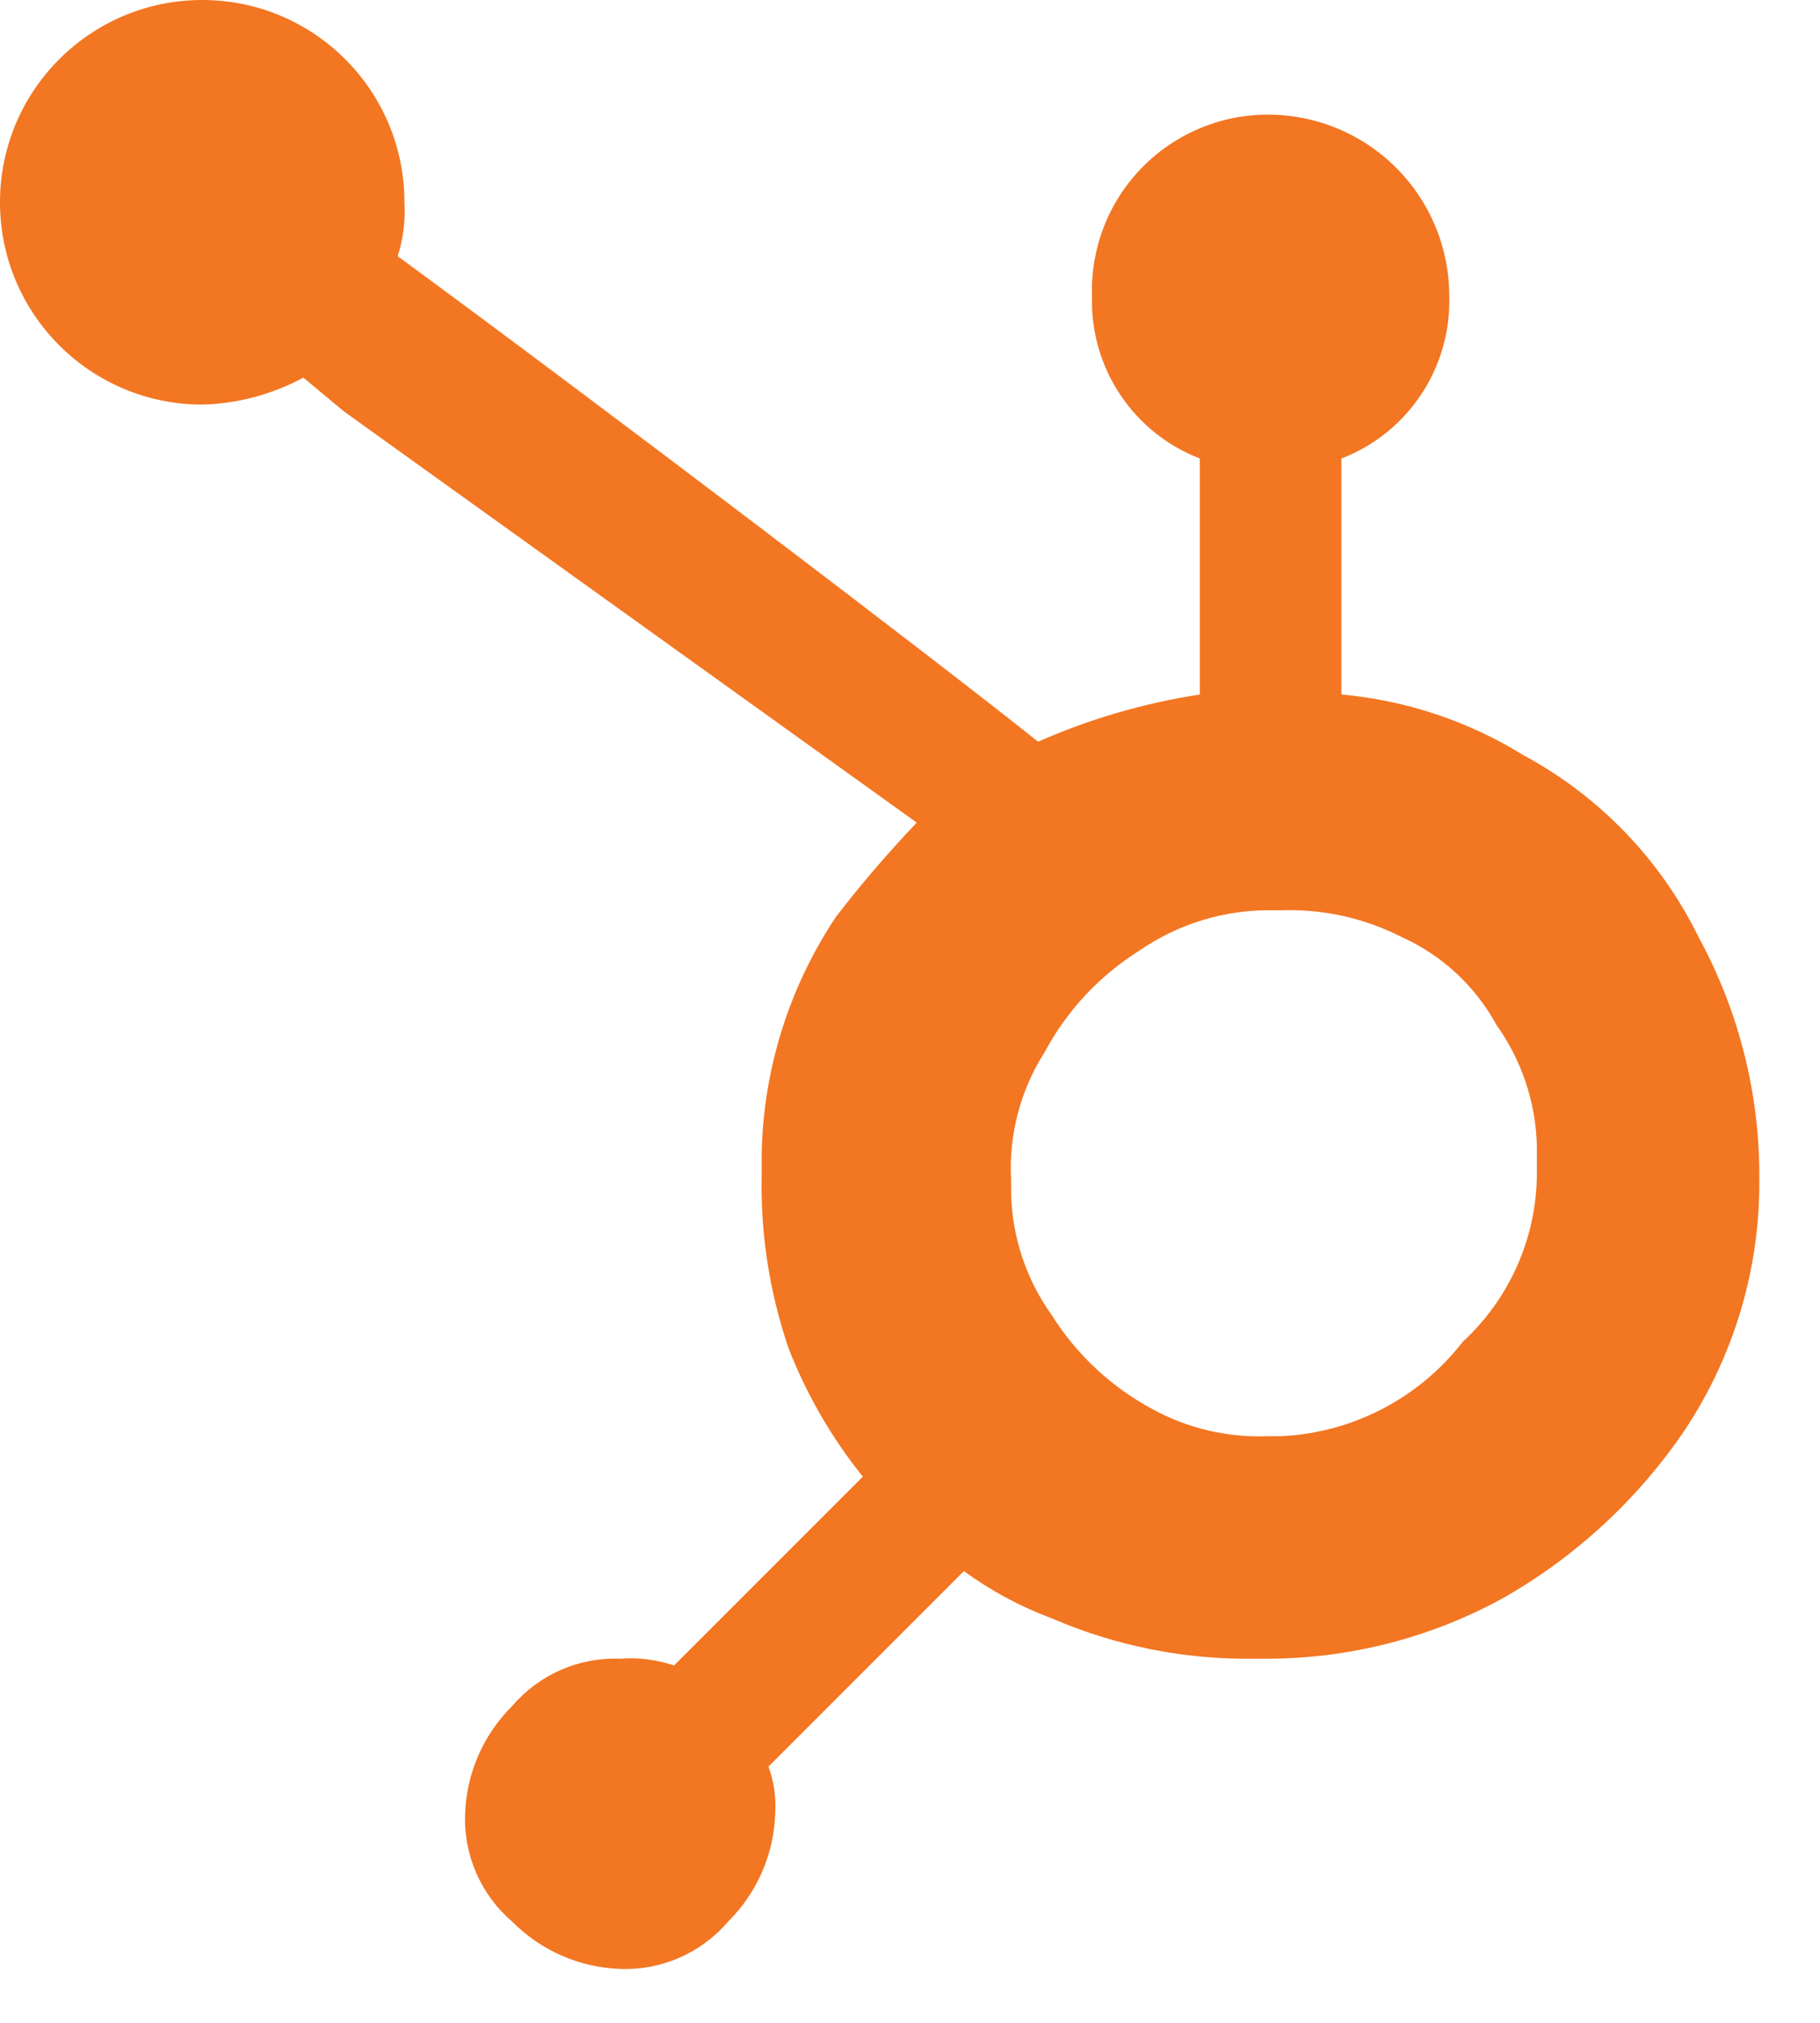 <svg width="270px" height="300px" viewBox="0 0 27 30" version="1.1" xmlns="http://www.w3.org/2000/svg" xmlns:xlink="http://www.w3.org/1999/xlink"> <!-- Generator: Sketch 45.2 (43514) - http://www.bohemiancoding.com/sketch --> <desc>Created with Sketch.</desc> <defs></defs> <g id="Page-1" stroke="none" stroke-width="1" fill="none" fill-rule="evenodd"> <g id="hubspot-mark"> <path d="M22.1,15.2 C21.738,14.666 21.259,14.222 20.7,13.9 C20.14,13.625 19.523,13.488 18.9,13.5 L18.8,13.5 C18.089,13.499 17.393,13.707 16.8,14.1 C16.211,14.47 15.728,14.987 15.4,15.6 C15.083,16.184 14.912,16.836 14.9,17.5 L14.9,17.7 C14.884,18.352 15.096,18.989 15.5,19.5 C15.898,20.065 16.409,20.542 17,20.9 C17.524,21.174 18.109,21.311 18.7,21.3 L18.9,21.3 C19.962,21.252 20.949,20.74 21.6,19.9 C22.241,19.225 22.598,18.331 22.6,17.4 L22.6,17 C22.672,16.358 22.493,15.713 22.1,15.2 L22.1,15.2 Z" id="Shape"></path> <path d="M22.6,11.2 C21.782,10.694 20.858,10.386 19.9,10.3 L19.9,6.8 C20.888,6.419 21.528,5.458 21.5,4.4 C21.503,3.683 21.219,2.995 20.712,2.488 C20.205,1.981 19.517,1.697 18.8,1.7 C18.094,1.702 17.418,1.991 16.928,2.5 C16.438,3.008 16.176,3.694 16.2,4.4 C16.172,5.458 16.812,6.419 17.8,6.8 L17.8,10.3 C16.973,10.427 16.166,10.662 15.4,11 C13.9,9.8 8.9,6 5.9,3.8 C5.982,3.542 6.016,3.271 6,3 C6,1.343 4.657,1.01453063e-16 3,0 C1.343,-1.01453063e-16 2.02906125e-16,1.343 0,3 C-2.02906125e-16,4.657 1.343,6 3,6 C3.525,5.987 4.039,5.85 4.5,5.6 L5.1,6.1 L13.6,12.2 C13.176,12.645 12.775,13.112 12.4,13.6 C11.708,14.638 11.326,15.852 11.3,17.1 L11.3,17.4 C11.278,18.284 11.414,19.164 11.7,20 C11.968,20.686 12.339,21.326 12.8,21.9 L10,24.7 C9.743,24.613 9.471,24.579 9.2,24.6 C8.588,24.576 7.998,24.834 7.6,25.3 C7.171,25.724 6.92,26.297 6.9,26.9 C6.876,27.512 7.134,28.102 7.6,28.5 C8.024,28.929 8.597,29.18 9.2,29.2 C9.812,29.224 10.402,28.966 10.8,28.5 C11.229,28.076 11.48,27.503 11.5,26.9 C11.516,26.662 11.482,26.424 11.4,26.2 L14.3,23.3 C14.699,23.592 15.137,23.827 15.6,24 C16.546,24.409 17.569,24.614 18.6,24.6 L18.8,24.6 C20.024,24.598 21.227,24.289 22.3,23.7 C23.38,23.085 24.304,22.23 25,21.2 C25.707,20.131 26.089,18.881 26.1,17.6 L26.1,17.5 C26.111,16.243 25.801,15.004 25.2,13.9 C24.637,12.751 23.727,11.806 22.6,11.2 Z M21.7,19.9 C21.049,20.74 20.062,21.252 19,21.3 L18.8,21.3 C18.208,21.322 17.62,21.184 17.1,20.9 C16.487,20.572 15.97,20.089 15.6,19.5 C15.224,18.974 15.015,18.347 15,17.7 L15,17.5 C14.963,16.83 15.138,16.165 15.5,15.6 C15.828,14.987 16.311,14.47 16.9,14.1 C17.487,13.694 18.187,13.484 18.9,13.5 L19,13.5 C19.624,13.478 20.244,13.615 20.8,13.9 C21.396,14.169 21.887,14.626 22.2,15.2 C22.576,15.726 22.785,16.353 22.8,17 L22.8,17.4 C22.798,18.35 22.399,19.256 21.7,19.9 L21.7,19.9 Z" id="Shape" fill="#F37622" fill-rule="nonzero"></path> </g> </g> </svg>